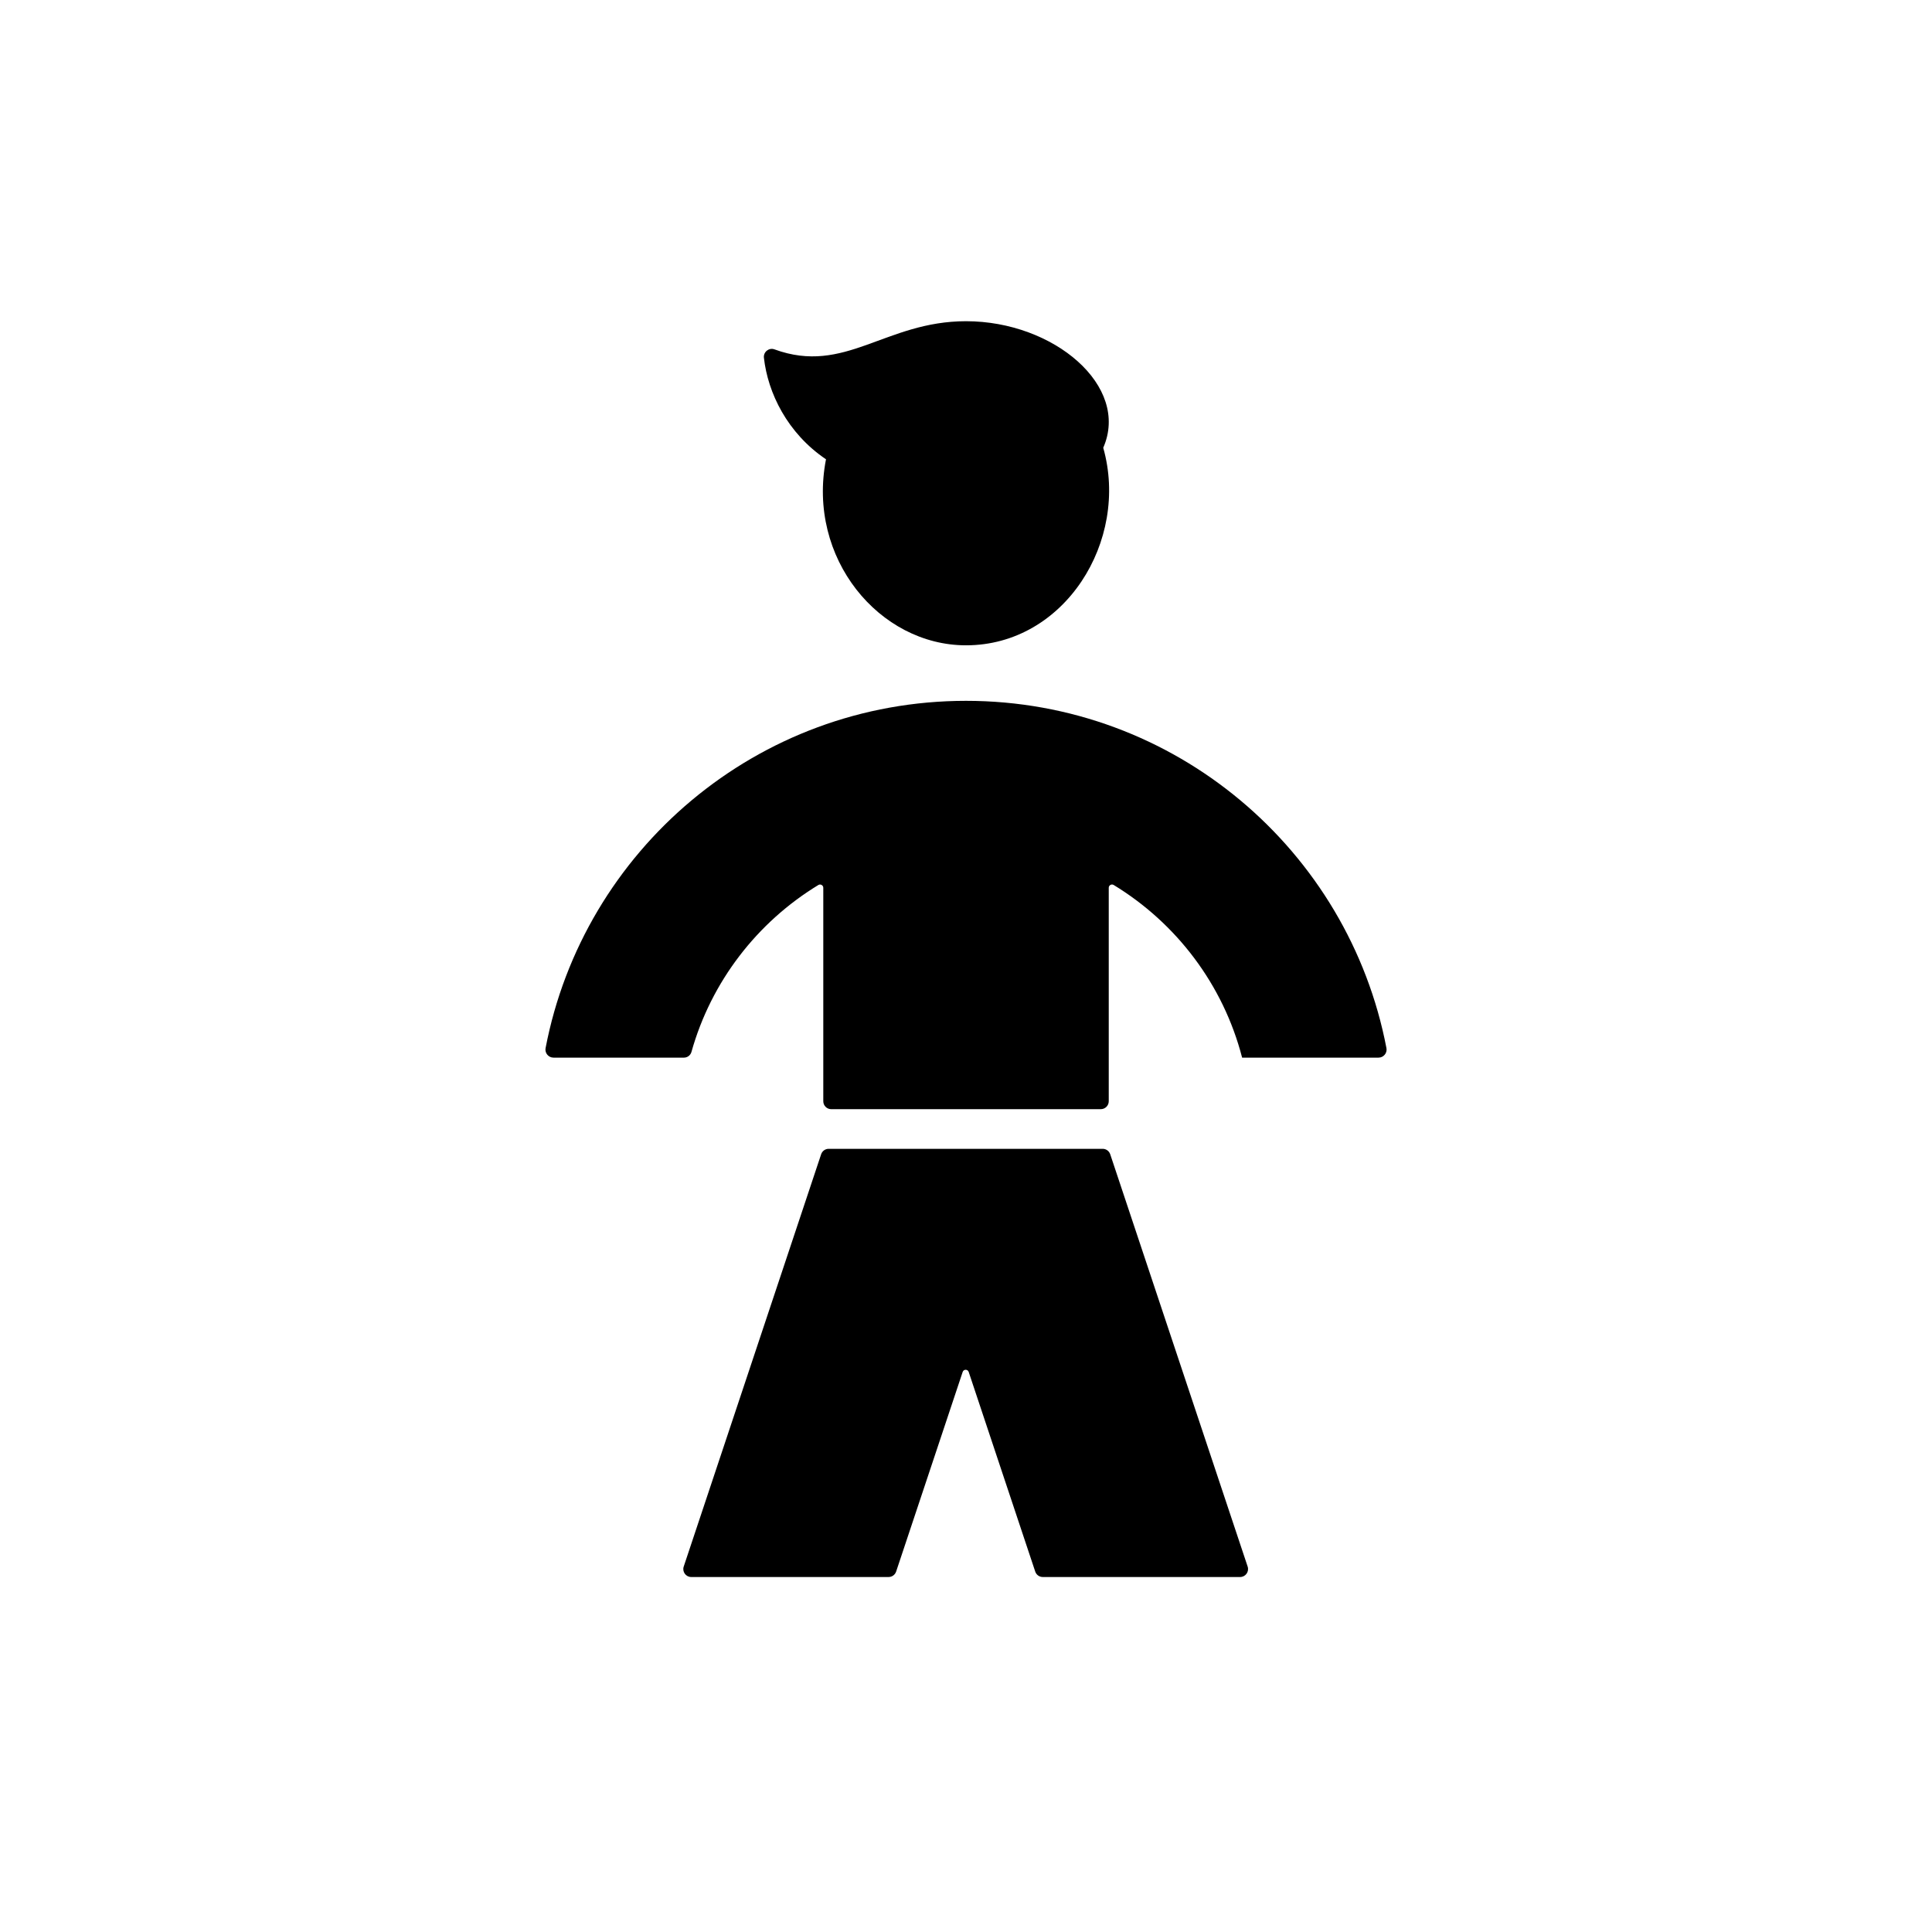 <?xml version="1.0" encoding="UTF-8"?>
<!-- Uploaded to: SVG Repo, www.svgrepo.com, Generator: SVG Repo Mixer Tools -->
<svg fill="#000000" width="800px" height="800px" version="1.1" viewBox="144 144 512 512" xmlns="http://www.w3.org/2000/svg">
 <g>
  <path d="m436.37 262.66c6.973 24.633-10.211 52.355-36.367 52.355-22.949 0-42.219-23.062-37.105-49.297-10.262-6.922-15.418-17.629-16.453-26.91-0.172-1.543 1.34-2.75 2.793-2.223 18.742 6.856 29.297-7.461 50.77-7.461 23.312 0.004 43.523 17.207 36.363 33.535z"/>
  <path d="m360.88 378.53c-16.184 9.84-28.395 25.562-33.633 44.223-0.25 0.902-1.059 1.531-1.988 1.531h-34.578c-1.32 0-2.348-1.215-2.098-2.516 10.02-52.414 56.078-92.039 111.42-92.039s101.4 39.625 111.42 92.039c0.246 1.301-0.777 2.516-2.098 2.516h-36.152c-4.988-19.336-17.422-35.648-34.043-45.758-0.562-0.344-1.301 0.082-1.301 0.734v56.578c0 1.16-0.941 2.102-2.102 2.102l-71.445 0.004c-1.16 0-2.102-0.941-2.102-2.102v-56.578c0-0.652-0.734-1.078-1.297-0.734z"/>
  <path d="m363.61 448.45h72.613c0.906 0 1.707 0.578 1.996 1.438l36.422 109.27c0.453 1.359-0.559 2.766-1.996 2.766h-52.301c-0.906 0-1.707-0.578-1.996-1.438l-17.633-52.906c-0.258-0.766-1.34-0.766-1.598 0l-17.633 52.906c-0.289 0.855-1.09 1.438-1.996 1.438h-52.301c-1.438 0-2.449-1.406-1.996-2.766l36.422-109.27c0.289-0.859 1.09-1.438 1.996-1.438z"/>
 </g>
</svg>